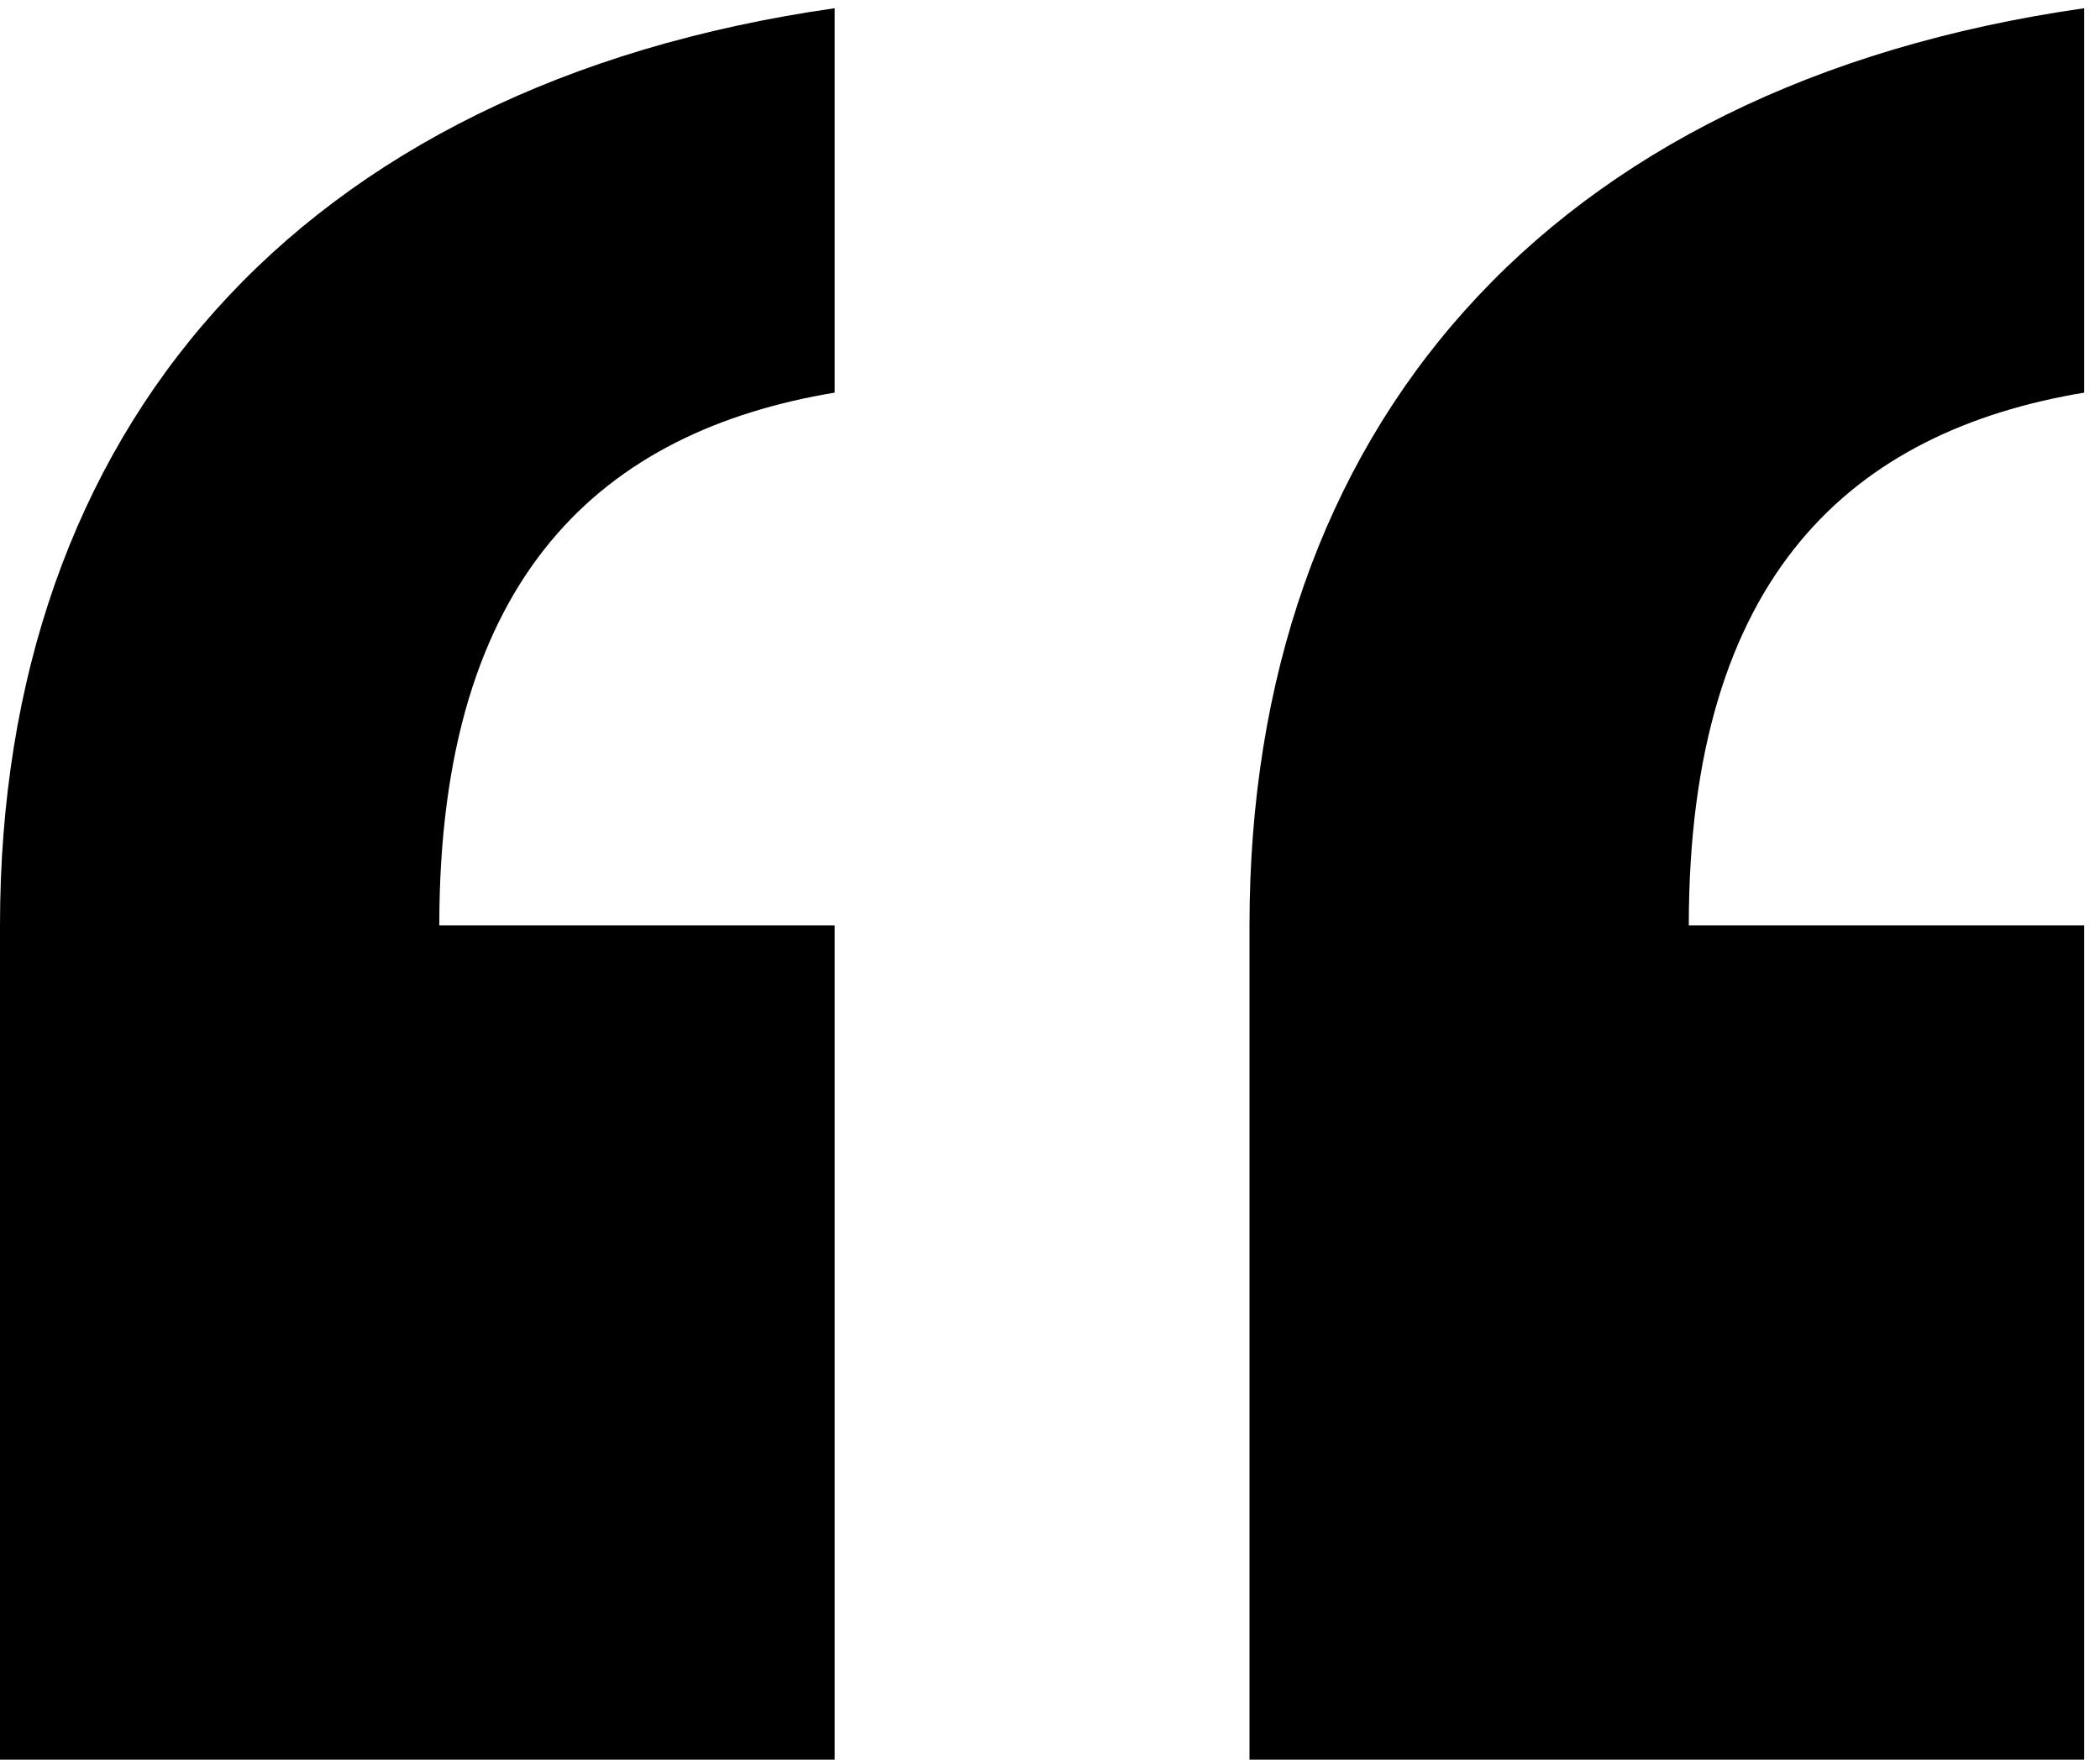 <svg width="37" height="31" viewBox="0 0 37 31" fill="none" xmlns="http://www.w3.org/2000/svg">
<path d="M22.015 16.302C22.015 7.594 27.24 1.499 36.721 0.145V6.917C32.658 7.594 29.755 10.11 29.755 16.302H36.721V31.009H22.015V16.302Z" fill="black"/>
<path d="M0 16.302C0 7.594 5.225 1.499 14.706 0.145V6.917C10.643 7.594 7.74 10.11 7.74 16.302H14.706V31.009H0V16.302Z" fill="black"/>
</svg>
